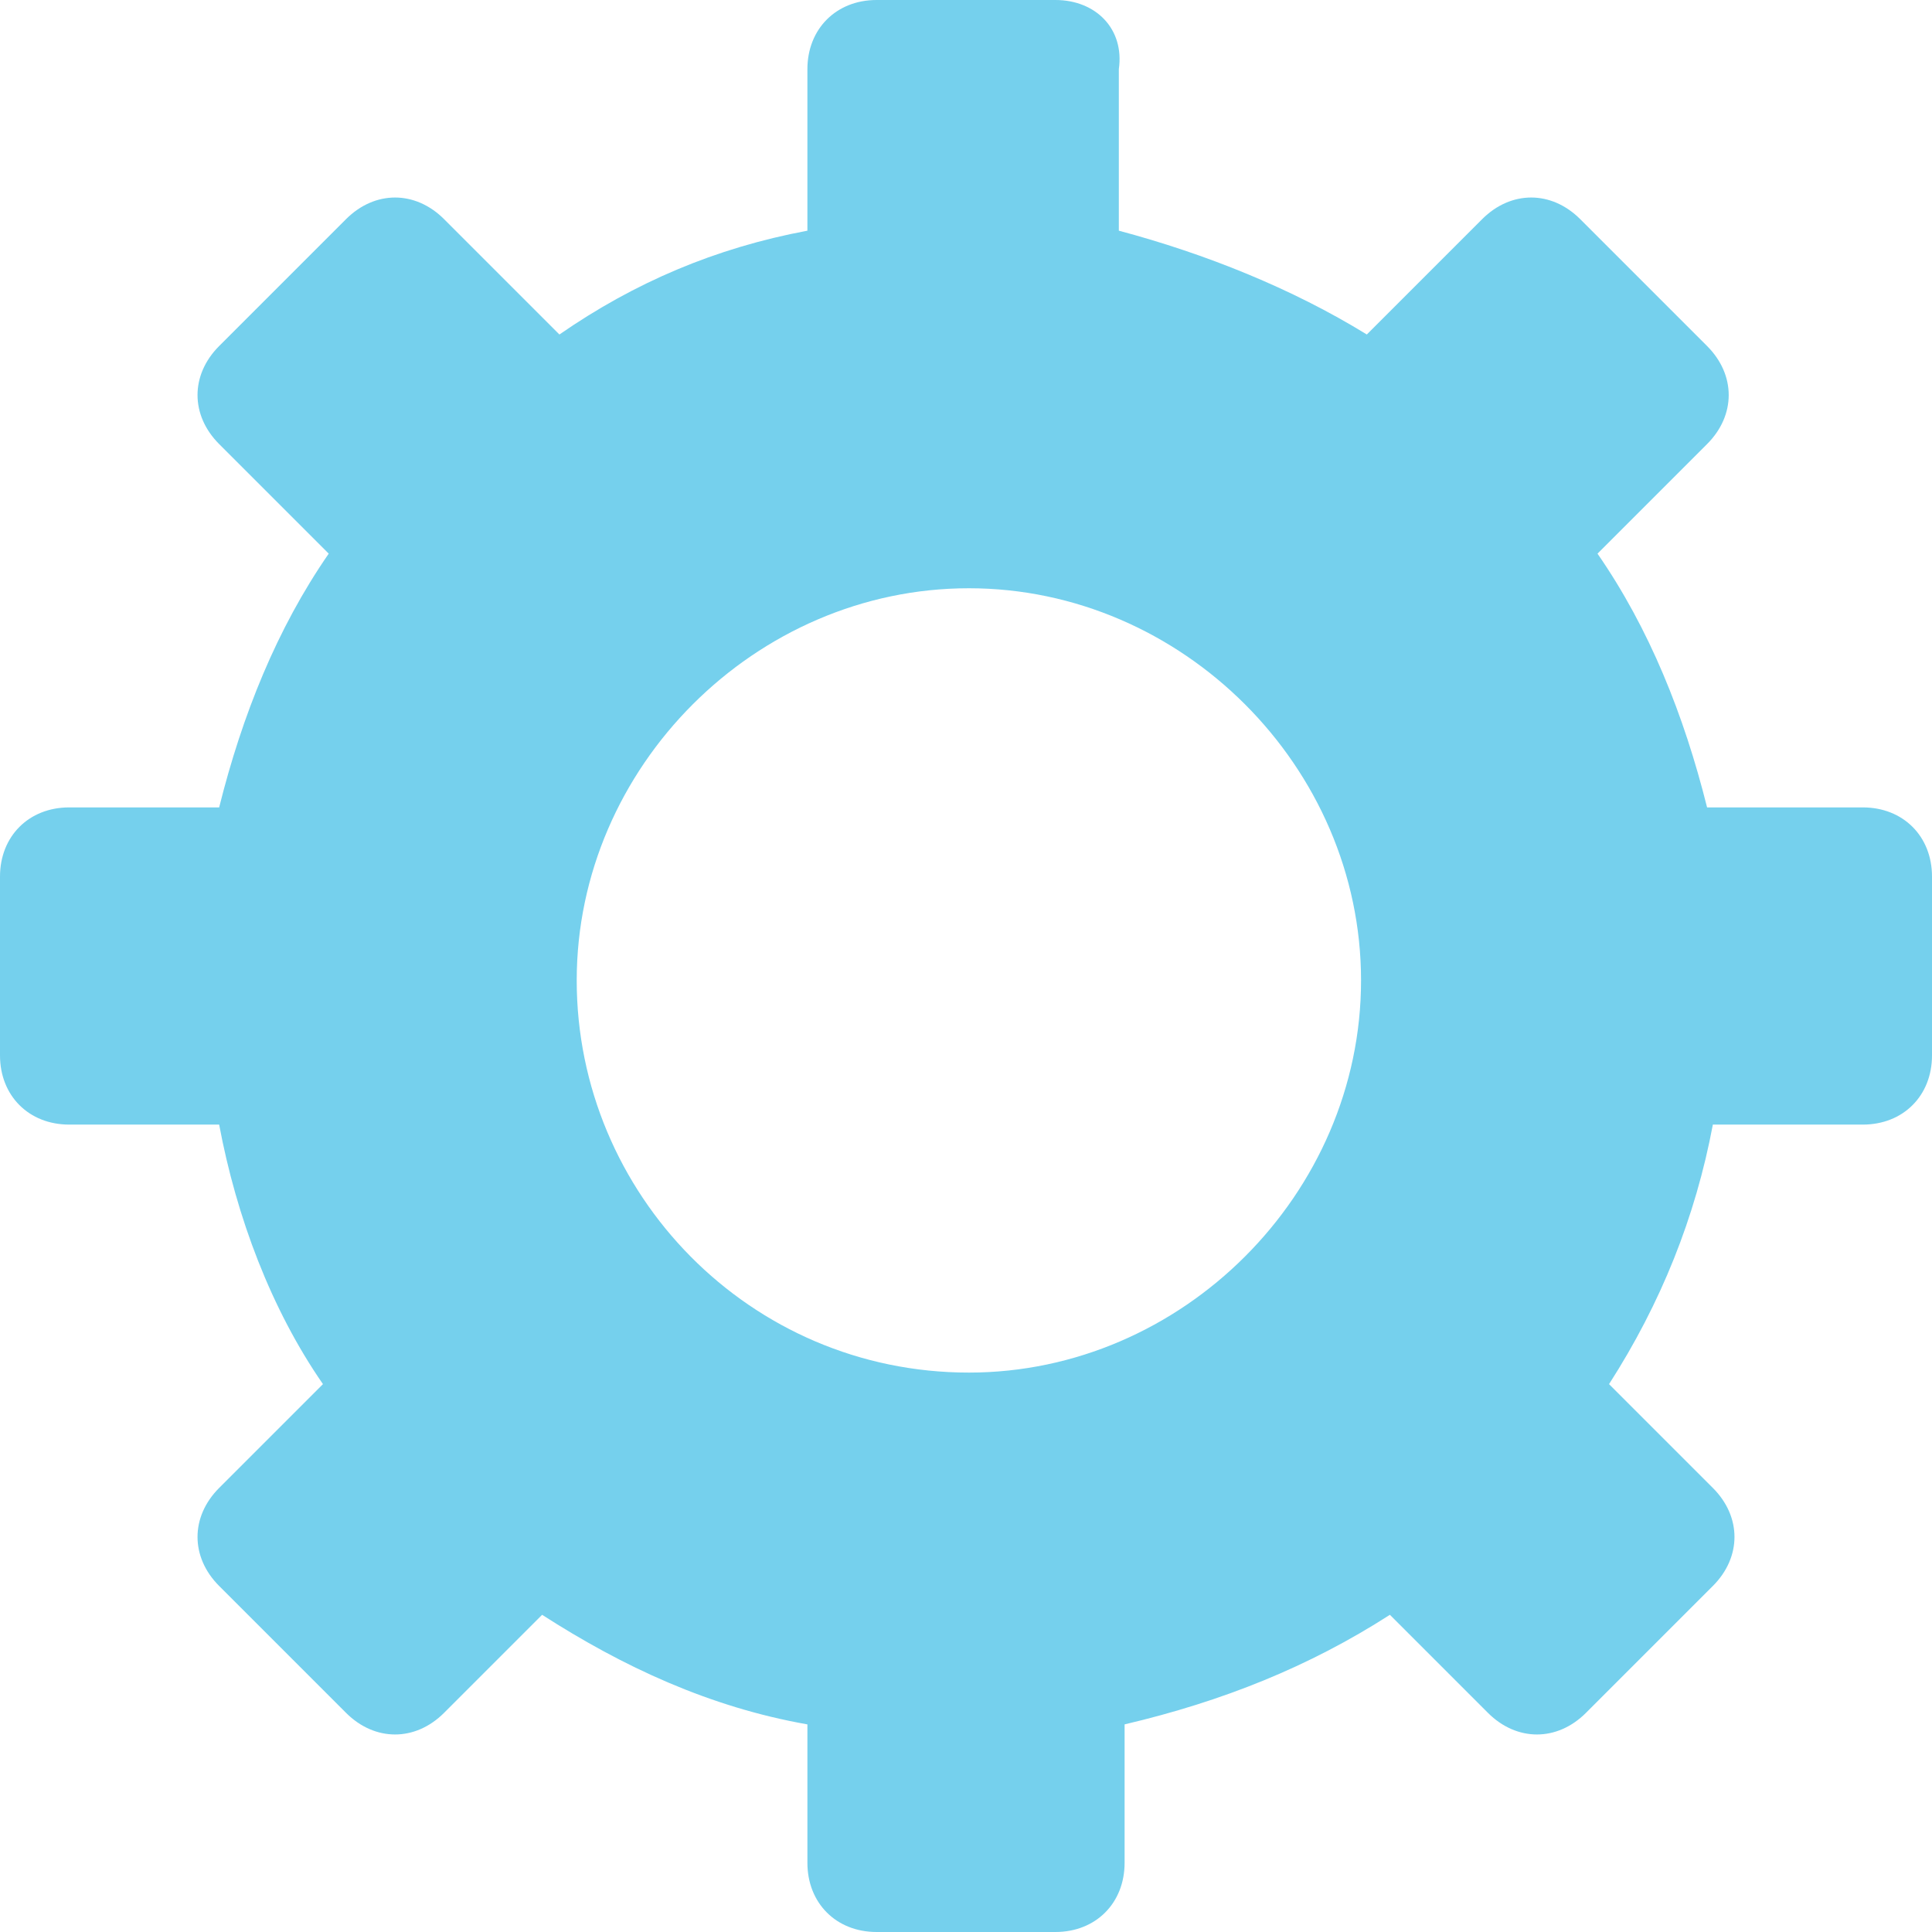 <?xml version="1.0" encoding="UTF-8"?>
<svg id="Layer_1" xmlns="http://www.w3.org/2000/svg" version="1.1" viewBox="0 0 33.5 33.5">
  <!-- Generator: Adobe Illustrator 29.1.0, SVG Export Plug-In . SVG Version: 2.1.0 Build 142)  -->
  <defs>
    <style>
      .st0 {
        fill: #75d0ed;
      }
    </style>
  </defs>
  <path class="st0" d="M32.3,14h-2.7c-.4-1.6-1-3.1-1.9-4.4l1.9-1.9c.5-.5.5-1.2,0-1.7l-2.2-2.2c-.5-.5-1.2-.5-1.7,0l-2,2c-1.3-.8-2.8-1.4-4.3-1.8V1.2C19.5.5,19,0,18.3,0h-3.1C14.5,0,14,.5,14,1.2v2.8c-1.6.3-3,.9-4.3,1.8l-2-2c-.5-.5-1.2-.5-1.7,0l-2.2,2.2c-.5.5-.5,1.2,0,1.7l1.9,1.9c-.9,1.3-1.5,2.8-1.9,4.4H1.2C.5,14,0,14.5,0,15.2v3.1C0,19,.5,19.5,1.2,19.5h2.6c.3,1.6.9,3.2,1.8,4.5l-1.8,1.8c-.5.5-.5,1.2,0,1.7l2.2,2.2c.5.5,1.2.5,1.7,0l1.7-1.7c1.4.9,2.9,1.6,4.6,1.9v2.4c0,.7.5,1.2,1.2,1.2h3.1c.7,0,1.2-.5,1.2-1.2v-2.4c1.7-.4,3.2-1,4.6-1.9l1.7,1.7c.5.5,1.2.5,1.7,0l2.2-2.2c.5-.5.5-1.2,0-1.7l-1.8-1.8c.9-1.4,1.5-2.9,1.8-4.5h2.6c.7,0,1.2-.5,1.2-1.2v-3.1c0-.7-.5-1.2-1.2-1.2ZM16.8,23.8c-3.8,0-6.8-3.1-6.8-6.8s3.1-6.8,6.8-6.8,6.8,3.1,6.8,6.8-3.1,6.8-6.8,6.8Z"/>
</svg>